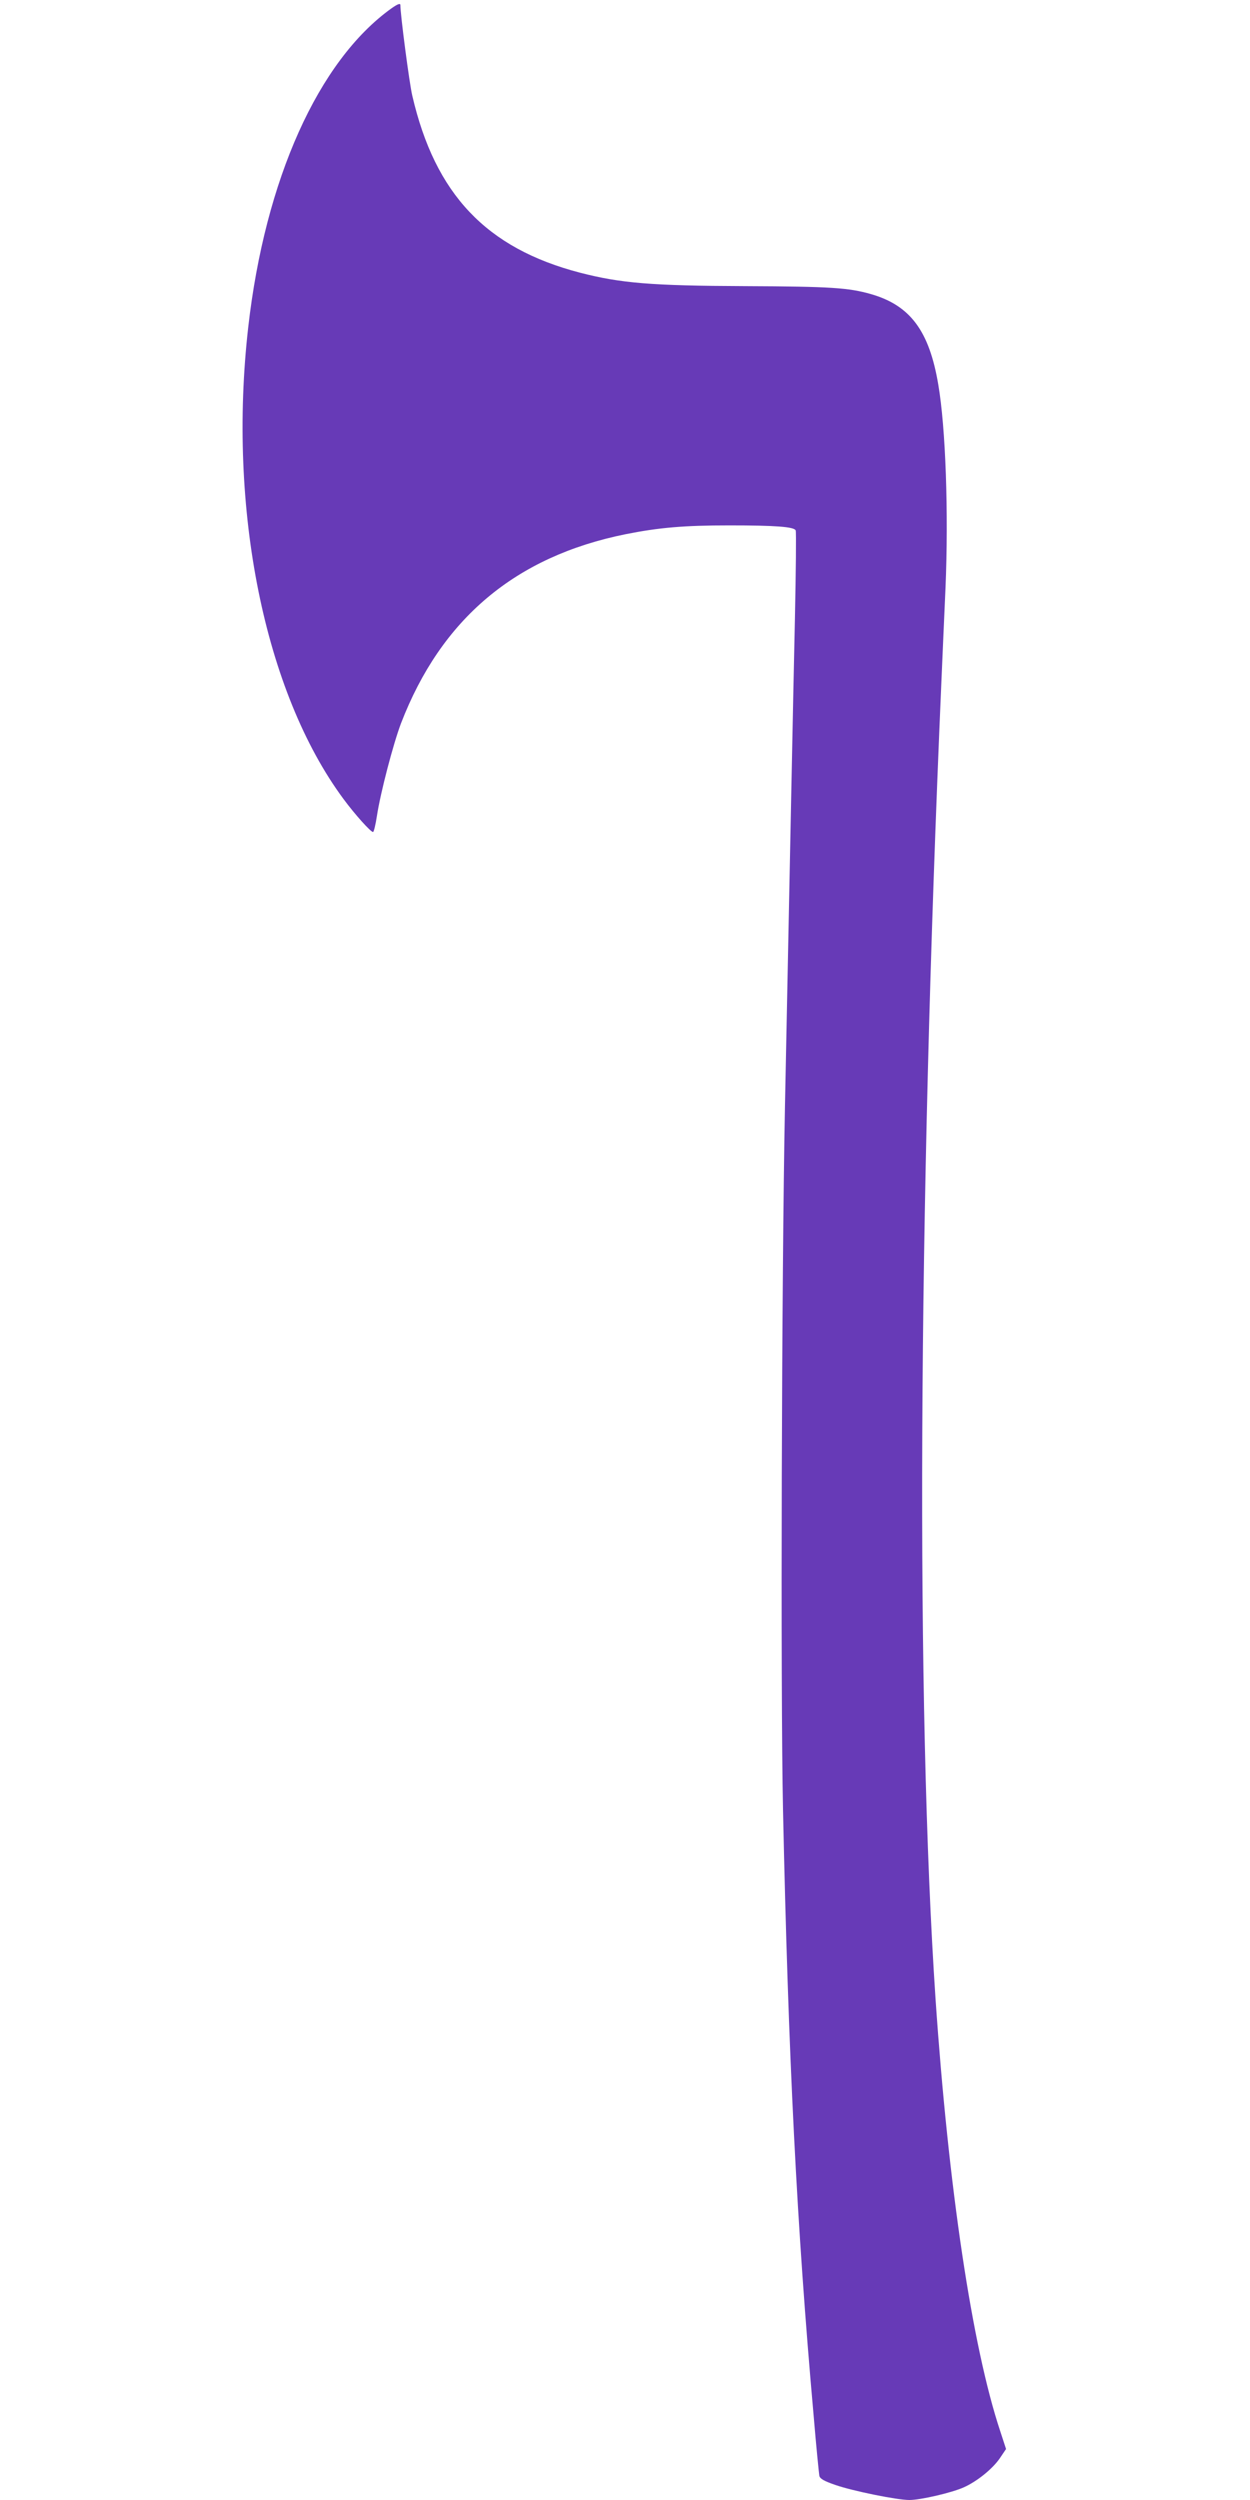 <?xml version="1.0" standalone="no"?>
<!DOCTYPE svg PUBLIC "-//W3C//DTD SVG 20010904//EN"
 "http://www.w3.org/TR/2001/REC-SVG-20010904/DTD/svg10.dtd">
<svg version="1.0" xmlns="http://www.w3.org/2000/svg"
 width="640pt" height="1280pt" viewBox="0 0 640 1280"
 preserveAspectRatio="xMidYMid meet">
<g transform="translate(0,1280) scale(0.1,-0.1)"
fill="#673ab7" stroke="none">
<path d="M2004 12757 c-374 -268 -647 -876 -733 -1632 -106 -931 83 -1868 487
-2415 59 -80 140 -170 152 -170 4 0 13 37 20 83 18 118 83 367 123 473 206
535 585 855 1151 969 171 34 298 45 530 45 236 0 333 -7 340 -26 3 -7 1 -210
-4 -451 -9 -399 -23 -1112 -51 -2498 -17 -854 -23 -2987 -10 -3600 27 -1263
70 -2130 157 -3105 13 -157 27 -294 29 -306 3 -15 24 -27 82 -47 89 -31 316
-77 379 -77 57 0 217 37 279 65 67 30 147 94 185 150 l31 46 -30 92 c-144 434
-265 1247 -331 2212 -101 1509 -90 3987 30 6745 5 124 15 340 21 480 16 383 1
820 -37 1041 -46 274 -143 405 -344 463 -116 33 -205 39 -645 41 -481 2 -637
15 -846 69 -479 125 -741 401 -858 906 -15 63 -61 415 -61 464 0 11 -15 5 -46
-17z"/>
</g>
</svg>

